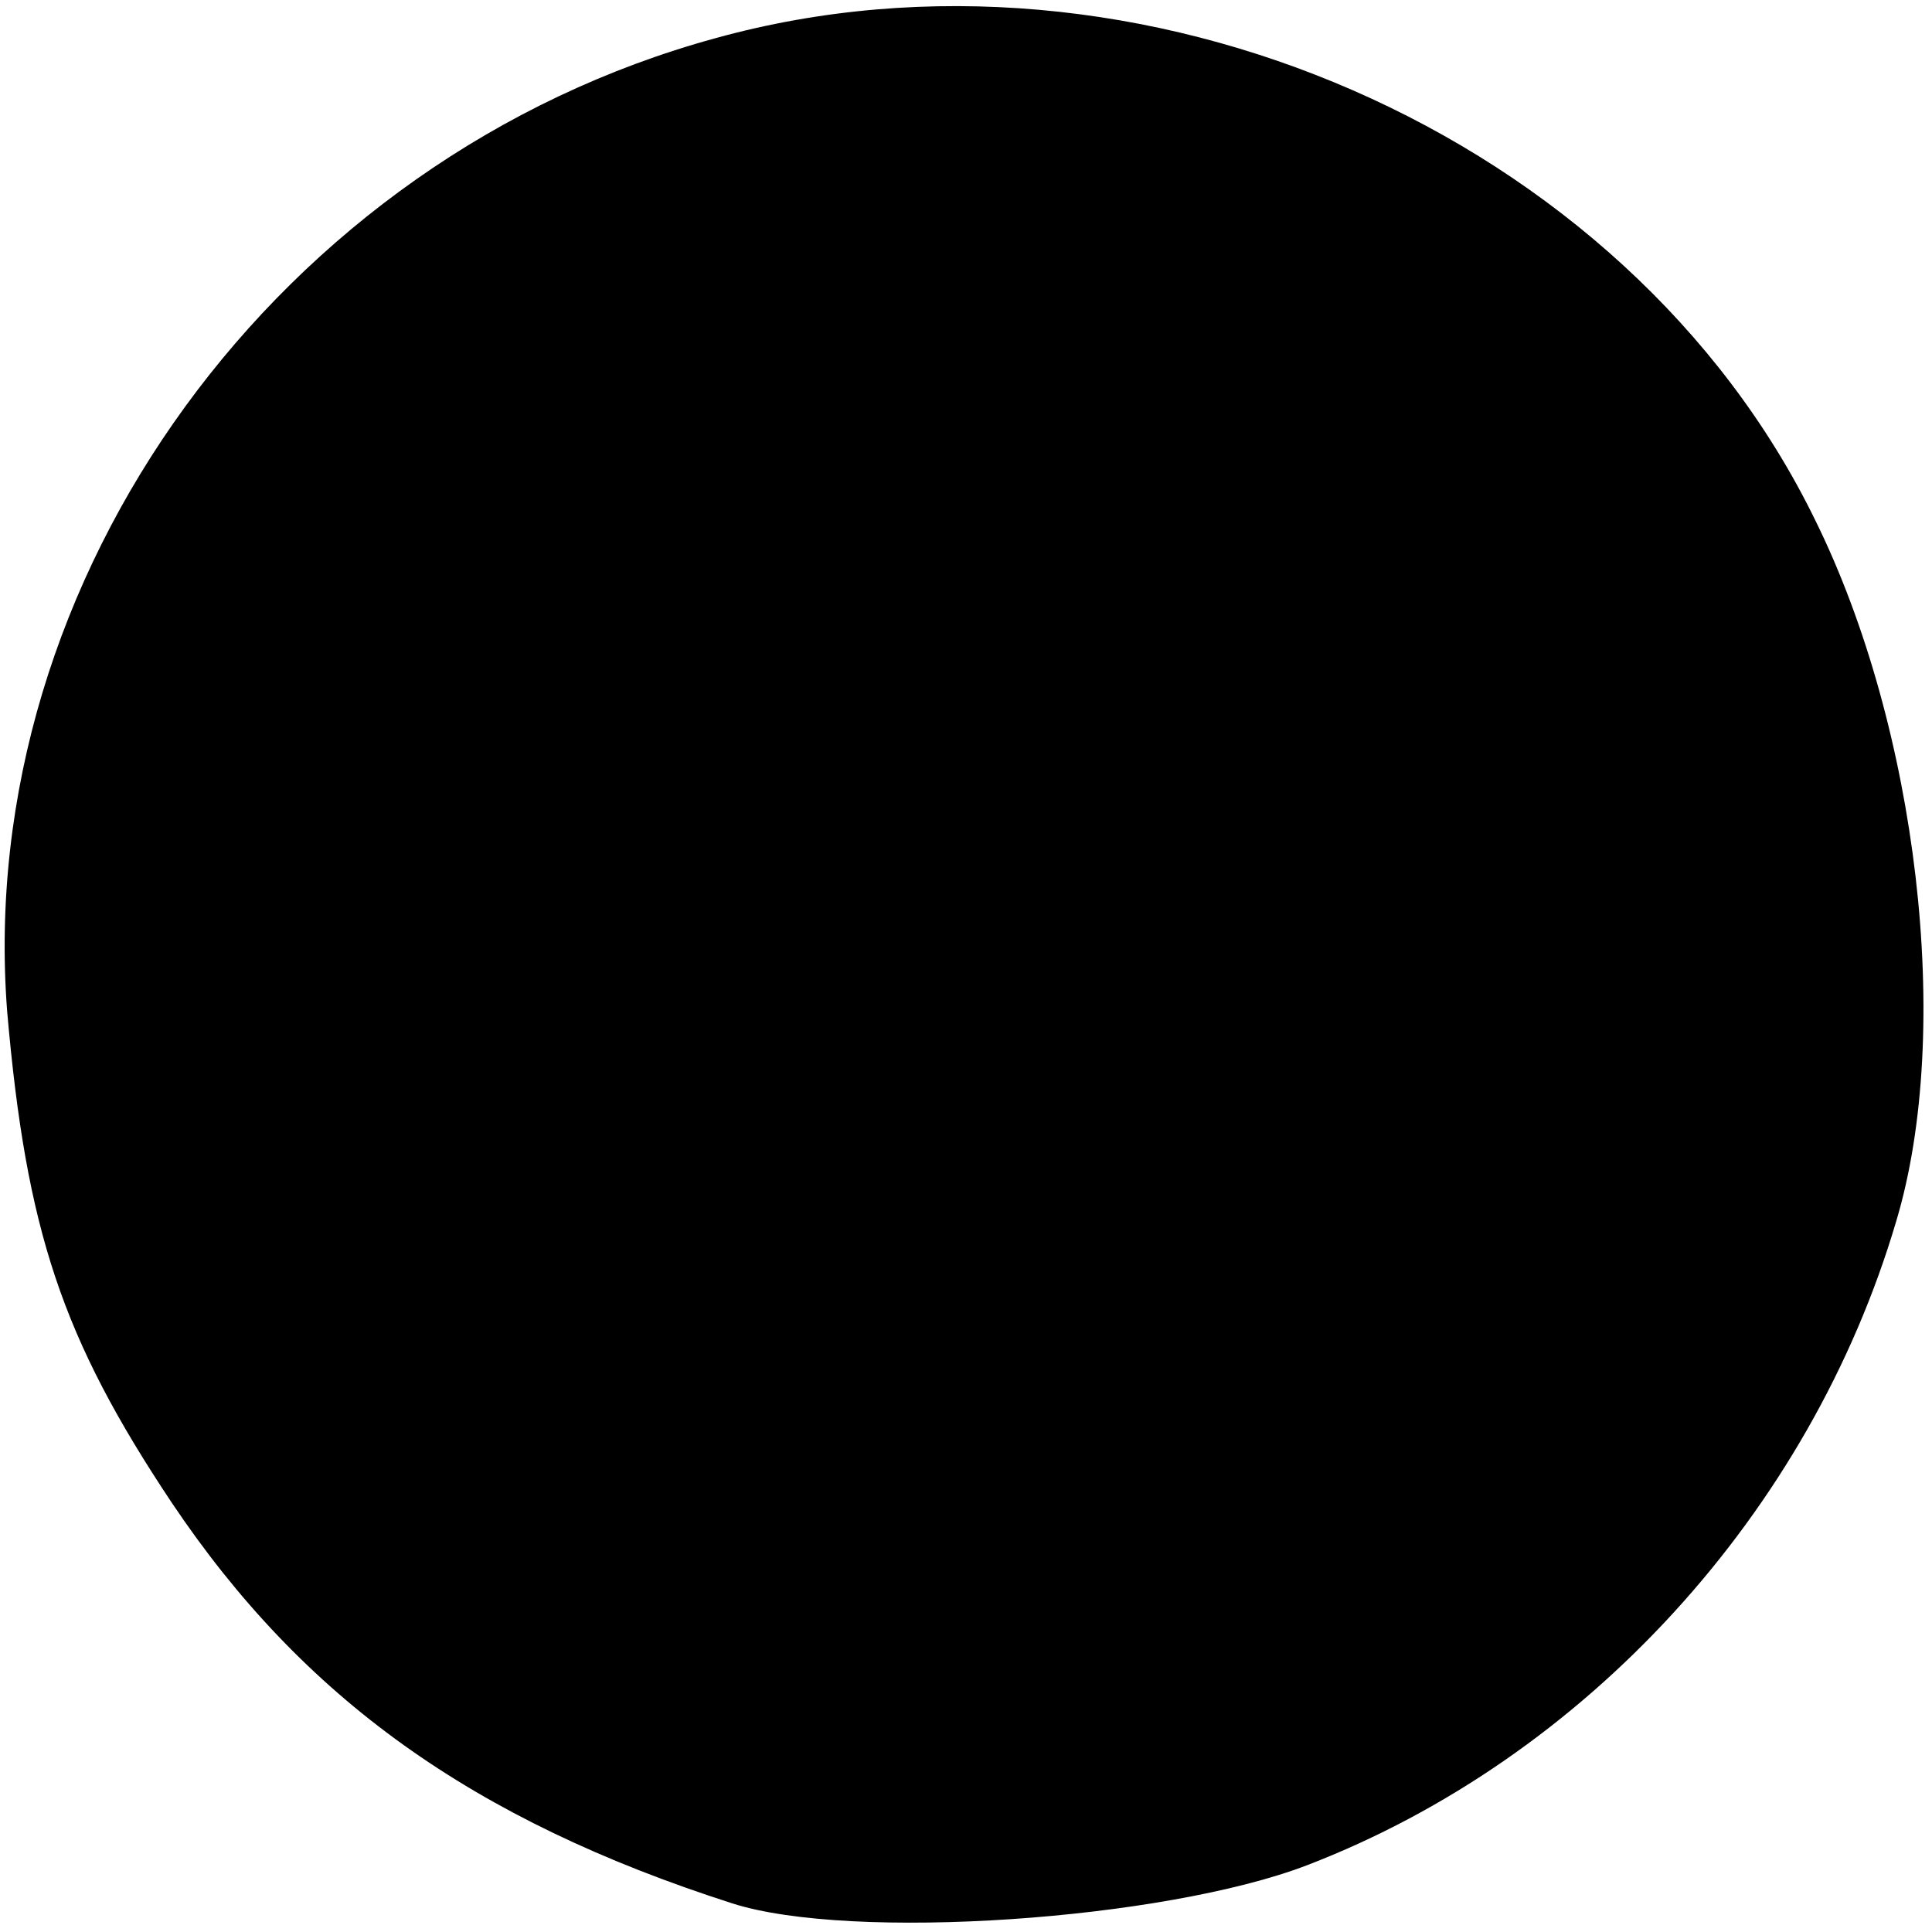 <?xml version="1.0" standalone="no"?>
<!DOCTYPE svg PUBLIC "-//W3C//DTD SVG 20010904//EN"
 "http://www.w3.org/TR/2001/REC-SVG-20010904/DTD/svg10.dtd">
<svg version="1.0" xmlns="http://www.w3.org/2000/svg"
 width="81pt" height="81pt" viewBox="0 0 81 81"
 preserveAspectRatio="xMidYMid meet">
<g transform="translate(0,81) scale(0.1,-0.1)"
fill="#000000" stroke="none">
<path d="M300 794 c-183 -50 -311 -226 -297 -408 8 -92 23 -137 69 -206 55
-82 126 -133 235 -168 50 -16 181 -7 241 16 117 45 211 148 247 270 24 80 9
207 -34 294 -79 162 -284 251 -461 202z"/>
</g>
</svg>
